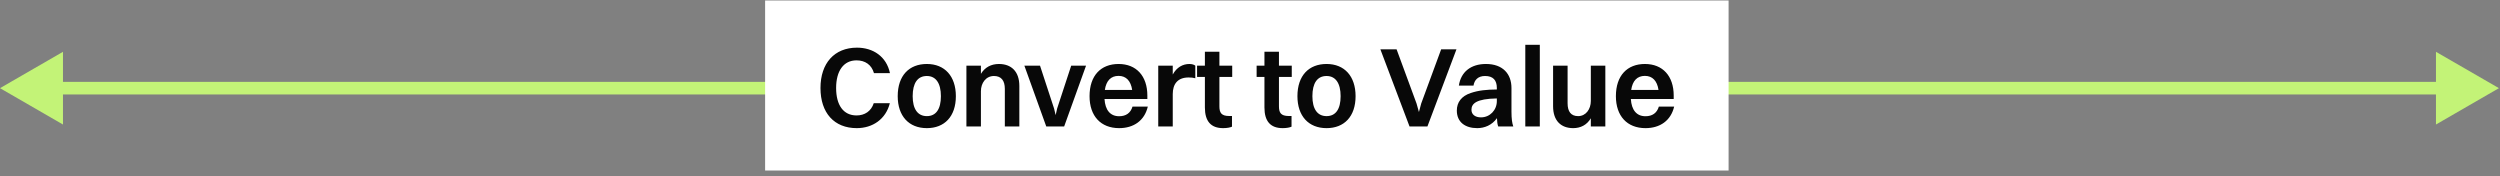 <svg width="397" height="28" viewBox="0 0 397 28" fill="none" xmlns="http://www.w3.org/2000/svg">
<rect x="0" y="0" width="397" height="28" fill="#808080" stroke="none"/>
<path d="M0 14L10 19.774L10 8.227L0 14ZM396.83 14L386.83 8.227L386.83 19.773L396.83 14ZM9 14L9 15L387.83 15L387.83 14L387.83 13L9 13L9 14Z" fill="#C3F377"/>
<rect width="153" height="27" transform="translate(121.5 0.078)" fill="white"/>
<path d="M141.326 11.618H138.788C138.41 10.286 137.384 9.584 136.016 9.584C133.964 9.584 132.776 11.258 132.776 13.976C132.776 16.712 133.946 18.332 136.016 18.332C137.312 18.332 138.338 17.666 138.752 16.388H141.308C140.66 18.944 138.554 20.348 136.052 20.348C132.47 20.348 130.292 17.936 130.292 13.976C130.292 10.034 132.506 7.568 136.088 7.568C138.626 7.568 140.768 8.954 141.326 11.618ZM147.183 20.348C144.321 20.348 142.557 18.422 142.557 15.272C142.557 11.996 144.375 10.16 147.183 10.16C150.027 10.16 151.791 12.104 151.791 15.272C151.791 18.512 149.973 20.348 147.183 20.348ZM147.183 18.44C148.641 18.44 149.415 17.324 149.415 15.272C149.415 13.22 148.623 12.068 147.183 12.068C145.707 12.068 144.933 13.202 144.933 15.272C144.933 17.306 145.725 18.44 147.183 18.44ZM153.466 20.078V10.43H155.77V11.726C156.4 10.682 157.408 10.16 158.632 10.16C160.558 10.16 161.872 11.312 161.872 13.652V20.078H159.568V14.12C159.568 12.806 159.01 12.068 157.84 12.068C156.562 12.068 155.77 13.184 155.77 14.48V20.078H153.466ZM166.145 20.078L162.671 10.43H165.155L167.387 17.234L167.639 18.278L167.873 17.234L170.105 10.43H172.463L168.989 20.078H166.145ZM182.272 16.928C181.75 19.16 180.022 20.348 177.718 20.348C174.802 20.348 173.02 18.422 173.02 15.272C173.02 11.996 174.82 10.16 177.628 10.16C180.454 10.16 182.2 12.068 182.2 15.182V15.722H175.396C175.504 17.486 176.314 18.458 177.718 18.458C178.798 18.458 179.536 17.954 179.842 16.928H182.272ZM177.628 12.05C176.404 12.05 175.666 12.824 175.45 14.282H179.788C179.572 12.842 178.834 12.05 177.628 12.05ZM183.929 20.078V10.43H186.233V11.834C186.863 10.682 187.835 10.16 188.879 10.16C189.275 10.16 189.635 10.268 189.815 10.43V12.428C189.509 12.338 189.167 12.302 188.753 12.302C187.007 12.302 186.233 13.346 186.233 14.948V20.078H183.929ZM191.337 17.072V12.212H190.095V10.43H191.337V8.216H193.641V10.43H195.675V12.212H193.641V16.874C193.641 17.882 193.929 18.422 195.207 18.422H195.639V20.114C195.387 20.24 194.865 20.348 194.235 20.348C192.273 20.348 191.337 19.232 191.337 17.072ZM200.794 17.072V12.212H199.552V10.43H200.794V8.216H203.098V10.43H205.132V12.212H203.098V16.874C203.098 17.882 203.386 18.422 204.664 18.422H205.096V20.114C204.844 20.24 204.322 20.348 203.692 20.348C201.73 20.348 200.794 19.232 200.794 17.072ZM210.658 20.348C207.796 20.348 206.032 18.422 206.032 15.272C206.032 11.996 207.85 10.16 210.658 10.16C213.502 10.16 215.266 12.104 215.266 15.272C215.266 18.512 213.448 20.348 210.658 20.348ZM210.658 18.44C212.116 18.44 212.89 17.324 212.89 15.272C212.89 13.22 212.098 12.068 210.658 12.068C209.182 12.068 208.408 13.202 208.408 15.272C208.408 17.306 209.2 18.44 210.658 18.44ZM221.78 7.838L224.948 16.442L225.326 17.792L225.686 16.442L228.854 7.838H231.284L226.676 20.078H223.832L219.206 7.838H221.78ZM233.991 13.598H231.669C231.975 11.456 233.541 10.16 235.971 10.16C238.653 10.16 240.021 11.744 240.021 13.976V17.72C240.021 18.908 240.129 19.574 240.309 20.078H237.915C237.789 19.754 237.735 19.286 237.717 18.764C236.925 19.88 235.737 20.348 234.585 20.348C232.695 20.348 231.345 19.412 231.345 17.558C231.345 16.244 232.083 15.254 233.559 14.768C234.837 14.336 236.079 14.228 237.699 14.21V13.976C237.699 12.734 237.105 12.068 235.827 12.068C234.729 12.068 234.135 12.68 233.991 13.598ZM233.667 17.432C233.667 18.17 234.243 18.638 235.179 18.638C236.601 18.638 237.699 17.486 237.699 16.046V15.632C234.423 15.686 233.667 16.46 233.667 17.432ZM242.218 20.078V7.118H244.522V20.078H242.218ZM252.624 16.028V10.43H254.928V20.078H252.624V18.782C251.994 19.844 251.004 20.348 249.816 20.348C247.908 20.348 246.63 19.196 246.63 16.874V10.43H248.934V16.406C248.934 17.72 249.474 18.44 250.608 18.44C251.85 18.44 252.624 17.324 252.624 16.028ZM265.856 16.928C265.334 19.16 263.606 20.348 261.302 20.348C258.386 20.348 256.604 18.422 256.604 15.272C256.604 11.996 258.404 10.16 261.212 10.16C264.038 10.16 265.784 12.068 265.784 15.182V15.722H258.98C259.088 17.486 259.898 18.458 261.302 18.458C262.382 18.458 263.12 17.954 263.426 16.928H265.856ZM261.212 12.05C259.988 12.05 259.25 12.824 259.034 14.282H263.372C263.156 12.842 262.418 12.05 261.212 12.05Z" fill="#080808"/>
</svg>
